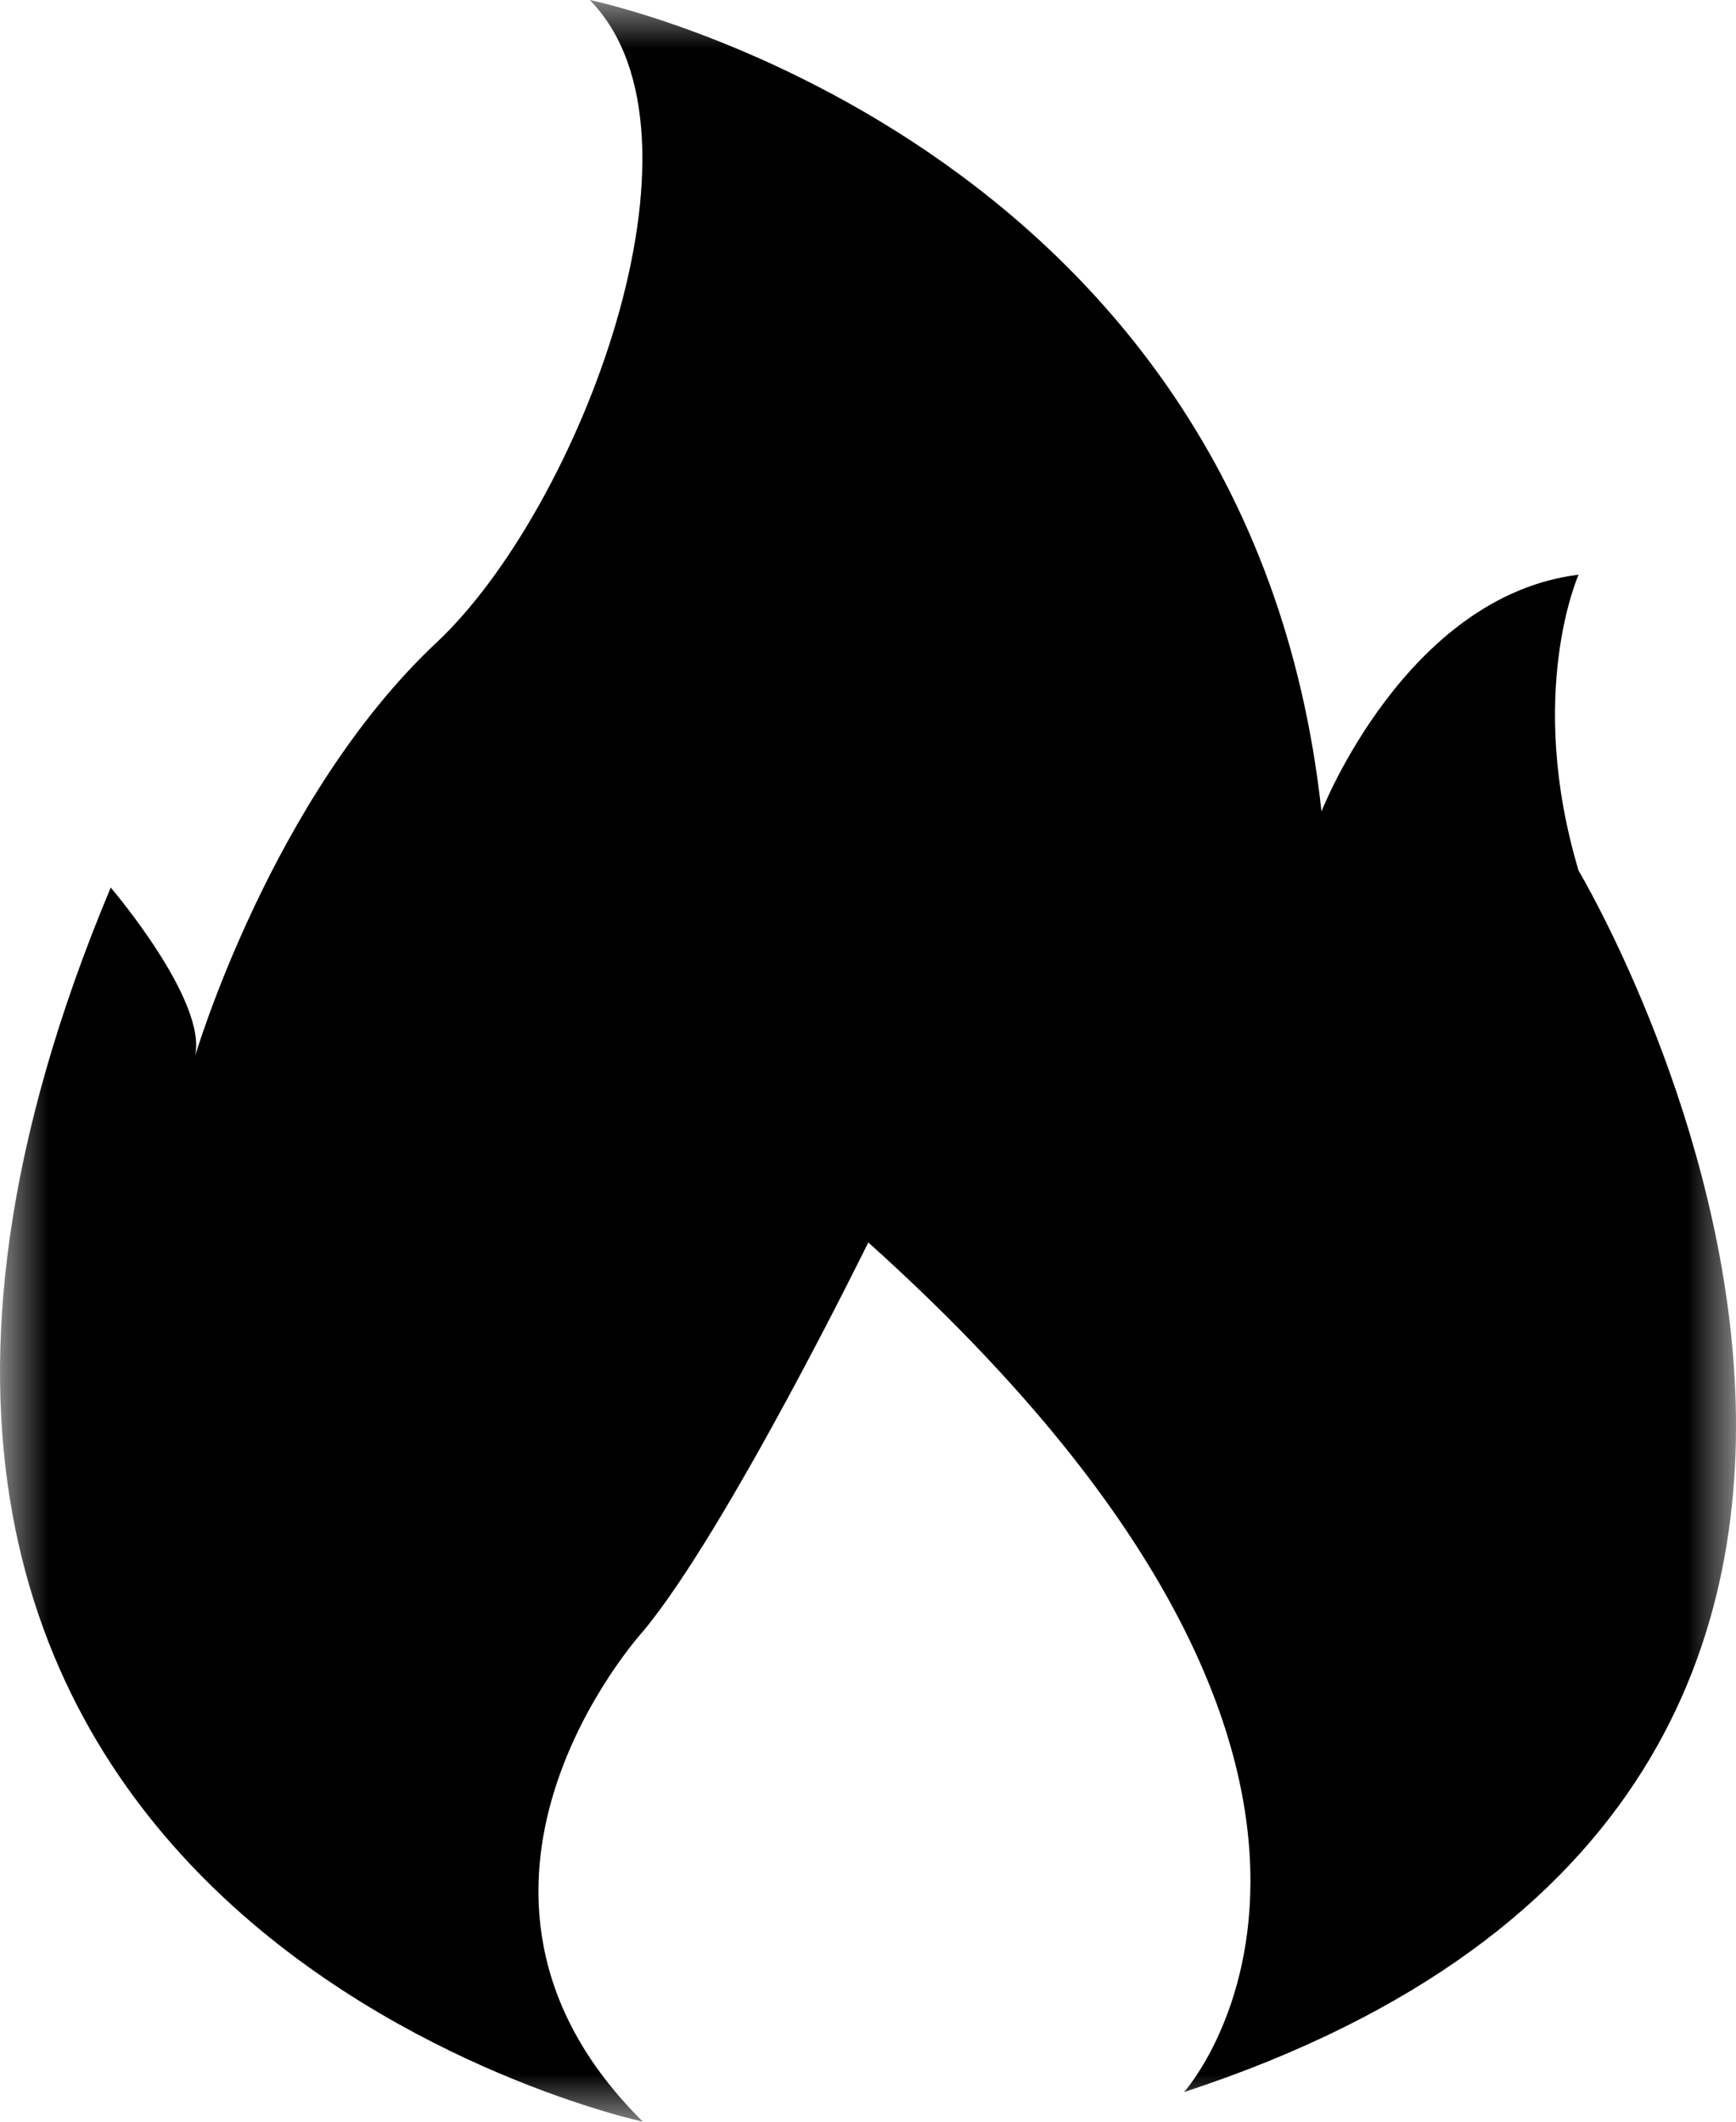 <?xml version="1.0" encoding="UTF-8"?>
<svg width="18px" height="22px" viewBox="0 0 18 22" version="1.1" xmlns="http://www.w3.org/2000/svg" xmlns:xlink="http://www.w3.org/1999/xlink">
    <title>remen</title>
    <defs>
        <filter id="filter-1">
            <feColorMatrix in="SourceGraphic" type="matrix" values="0 0 0 0 0.765 0 0 0 0 0.051 0 0 0 0 0.137 0 0 0 1 0"></feColorMatrix>
        </filter>
        <polygon id="path-2" points="0 0 18 0 18 22 0 22"></polygon>
    </defs>
    <g id="薪丞相效果图" stroke="none" stroke-width="1" fill="none" fill-rule="evenodd">
        <g id="首页定稿" transform="translate(-362, -997)">
            <g id="remen" transform="translate(-1, 927)" filter="url(#filter-1)">
                <g transform="translate(363, 70)">
                    <mask id="mask-3" fill="white">
                        <use xlink:href="#path-2"></use>
                    </mask>
                    <g id="Clip-2"></g>
                    <path d="M6.666,22 C6.666,22 -3.312,19.854 1.148,9.203 C1.148,9.203 2.16,10.386 2.021,10.956 C2.021,10.956 2.815,8.267 4.528,6.661 C5.999,5.281 7.493,1.402 6.115,0 C6.115,0 12.942,1.402 13.702,8.414 C13.702,8.414 14.575,6.18 16.368,5.959 C16.368,5.959 15.817,7.187 16.368,9.028 C16.368,9.028 22.024,18.494 12.277,21.693 C12.277,21.693 15.199,18.449 9.003,12.883 C9.003,12.883 7.542,15.864 6.668,16.915 C6.666,16.917 4.229,19.589 6.666,22 Z" id="Fill-1" fill="#000000" mask="url(#mask-3)"></path>
                </g>
            </g>
        </g>
    </g>
</svg>